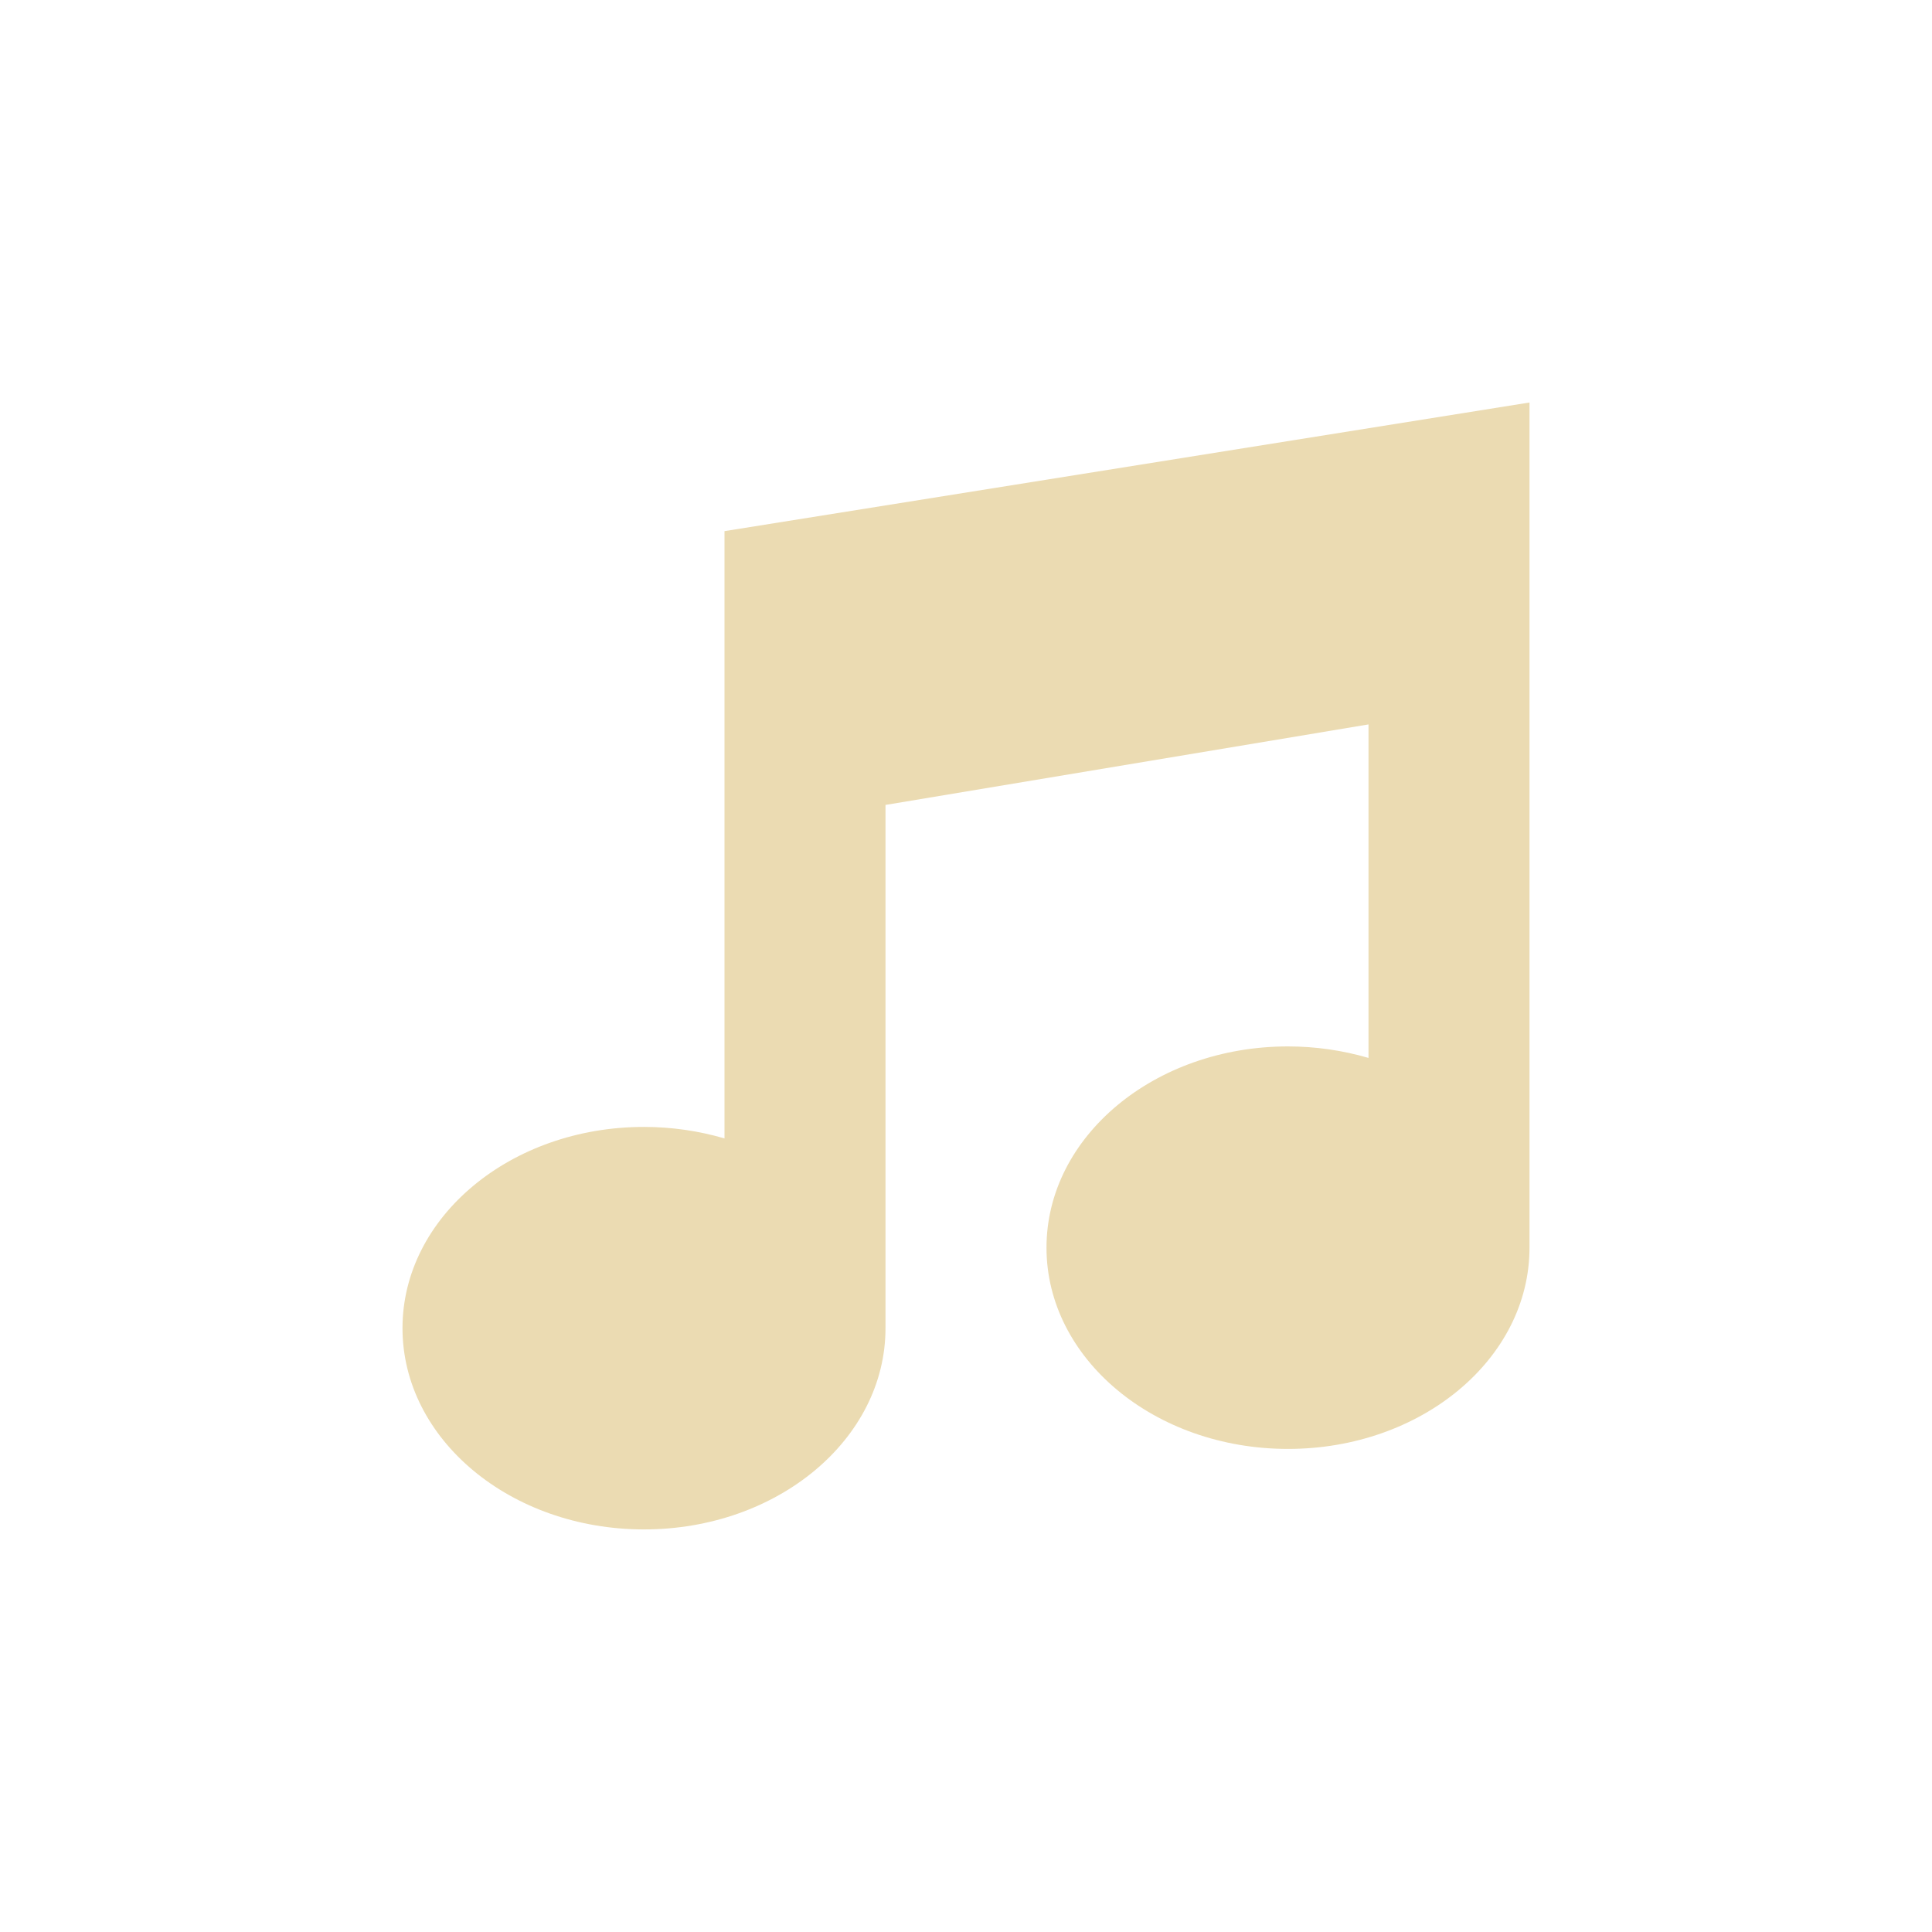 <svg width="24" height="24" version="1.1" viewBox="0 0 24 24" xmlns="http://www.w3.org/2000/svg">
  <defs>
    <style id="current-color-scheme" type="text/css">.ColorScheme-Text { color:#ebdbb2; } .ColorScheme-Highlight { color:#458588; }</style>
  </defs>
  <path class="ColorScheme-Text" d="m19 5-10 1.598v7.544c-0.321-0.094-0.659-0.143-1-0.143-1.657 0-3 1.119-3 2.5s1.343 2.5 3 2.5c1.657 0 3-1.119 3-2.5v-6.5l6-1v4.143c-0.321-0.094-0.659-0.143-1-0.143-1.657 0-3 1.119-3 2.5s1.343 2.5 3 2.5 3-1.119 3-2.5z" fill="currentColor"/>
</svg>
